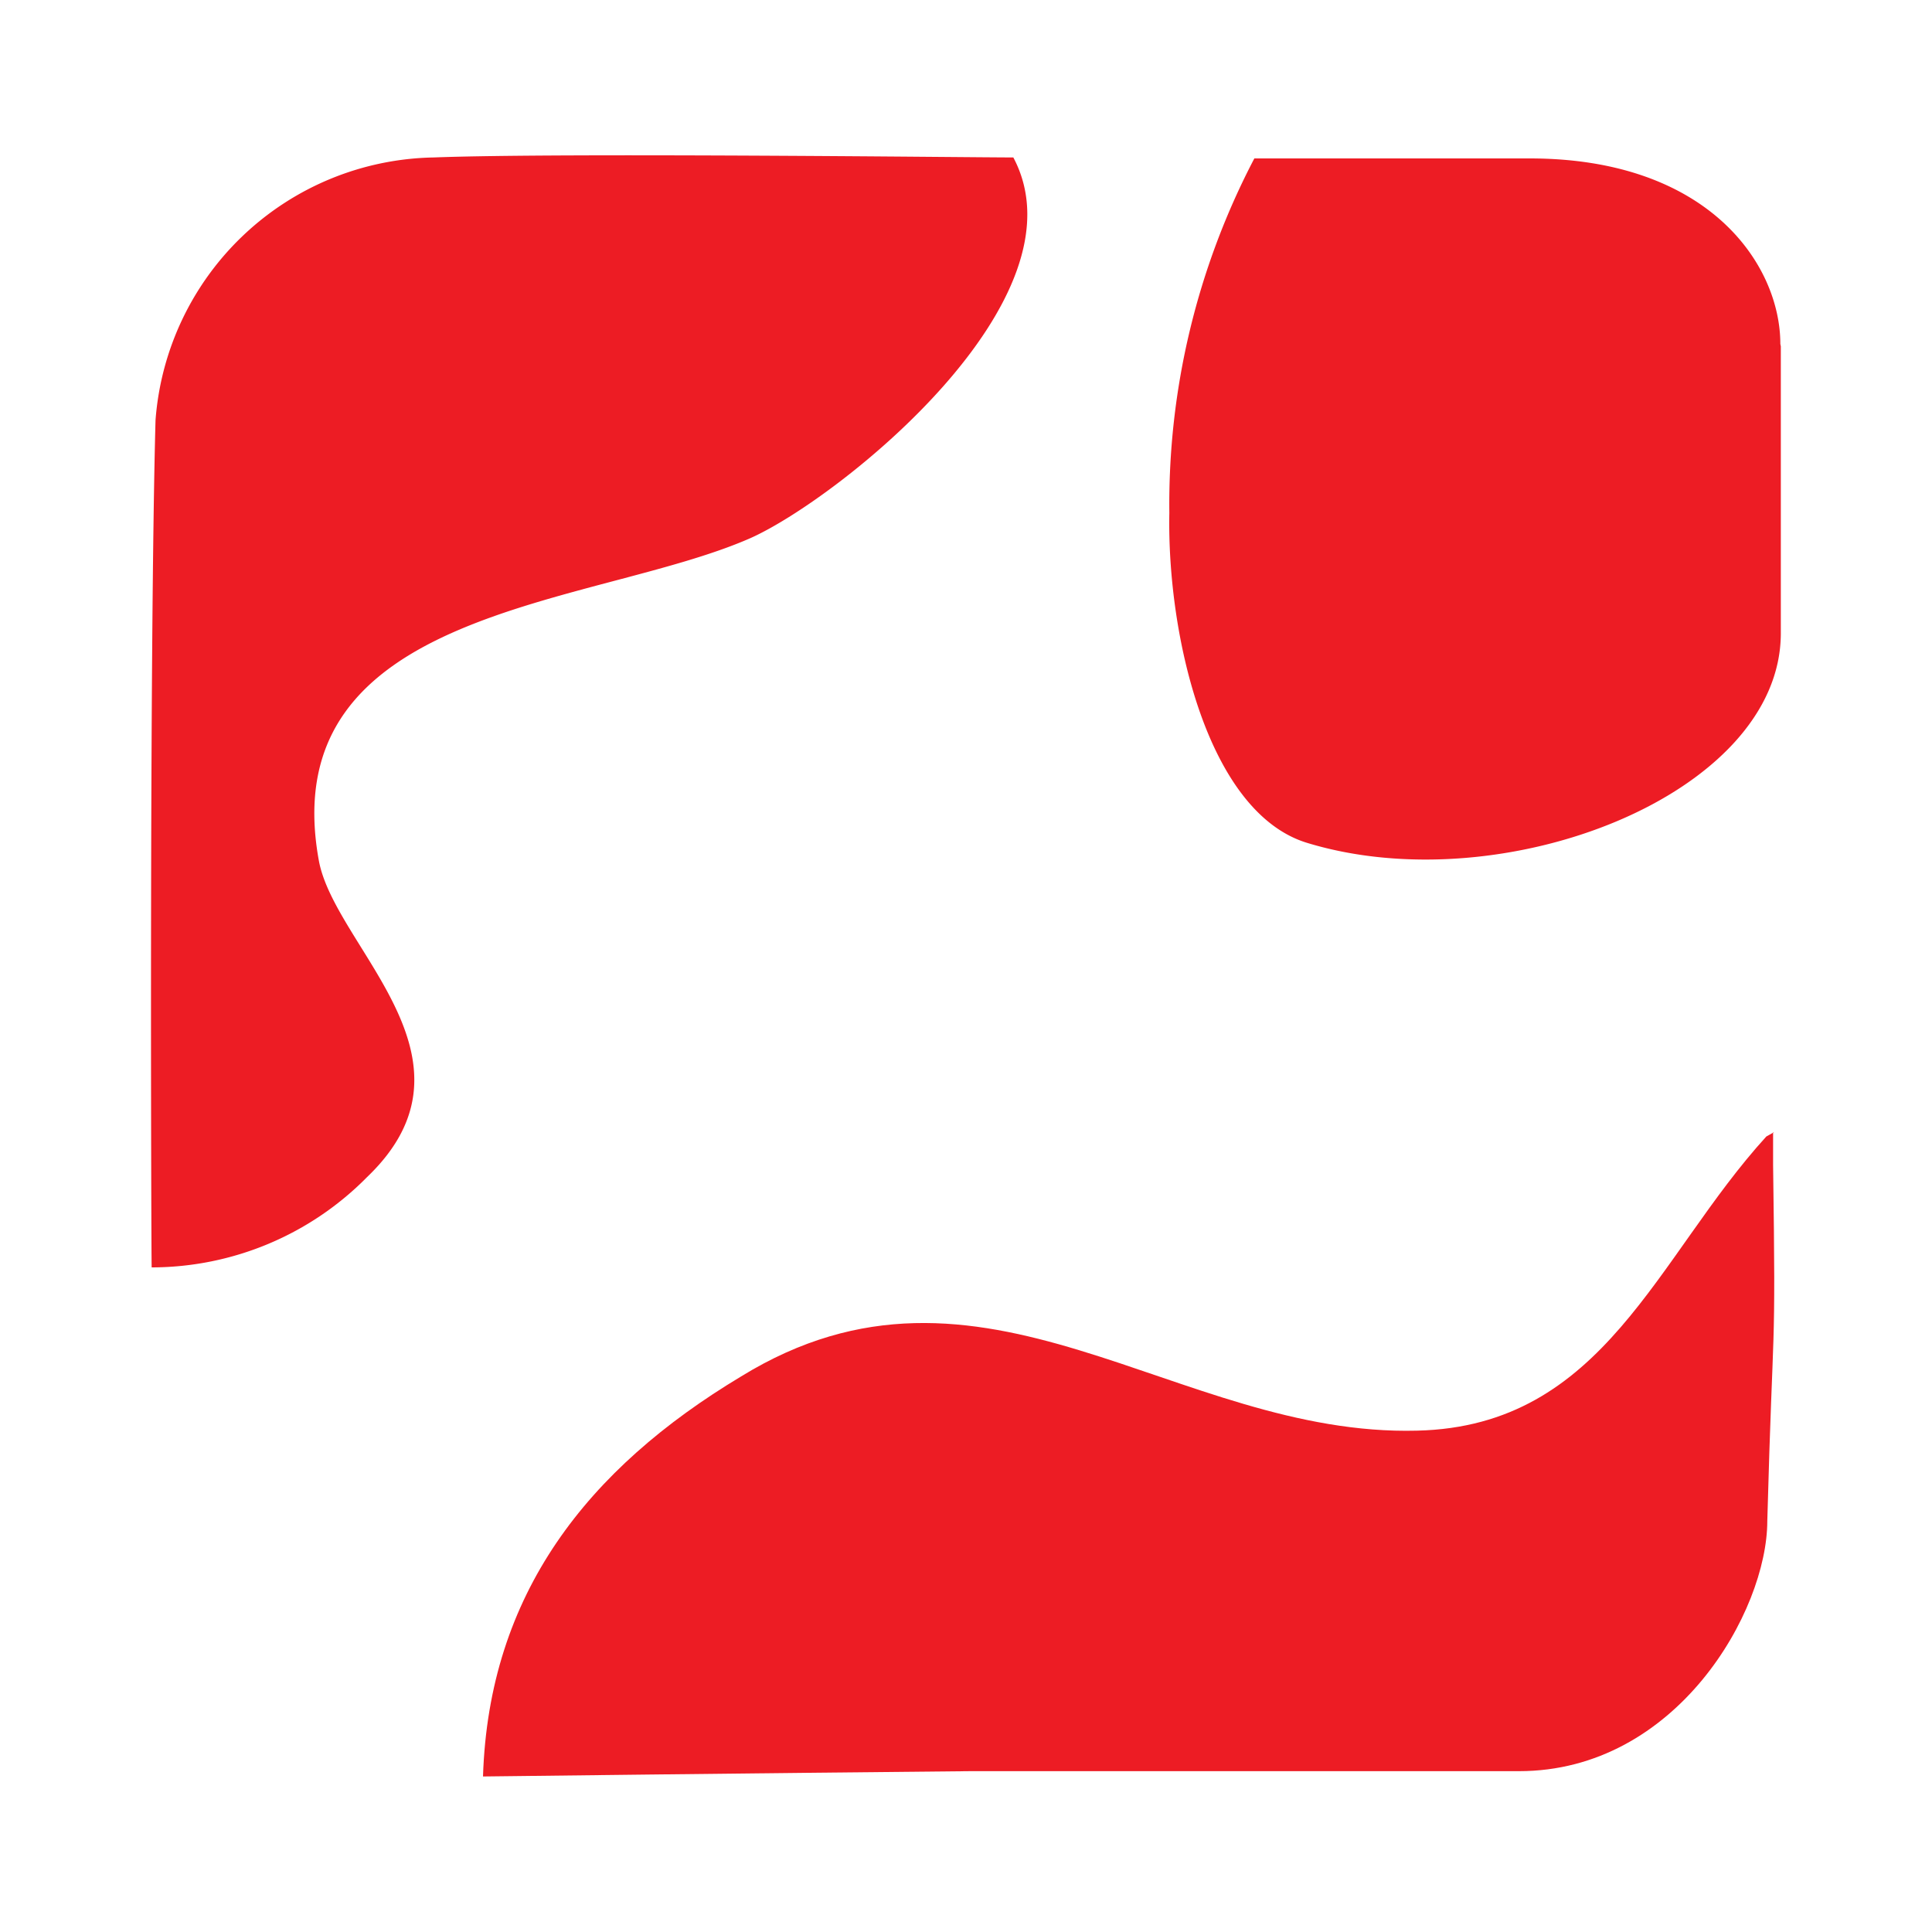 <svg id="Layer_1" data-name="Layer 1" xmlns="http://www.w3.org/2000/svg" viewBox="0 0 40 40"><defs><style>.cls-1{fill:#ed1c24;}</style></defs><title>Tattoo Style</title><path class="cls-1" d="M6.6,17.81c-.95-5.25,5.69-5.24,8.94-6.67,1.83-.82,7-4.94,5.44-7.88-.85,0-9.42-.1-12,0A5.88,5.88,0,0,0,3.22,8.7c-.13,4.76-.09,17.15-.08,17.54A6.27,6.27,0,0,0,7.6,24.37c2.56-2.45-.68-4.76-1-6.56Zm0,0"/><path class="cls-1" d="M36.86,7.12c0-1.63-1.47-3.84-5.19-3.84-1.69,0-3.15,0-5.7,0a15.43,15.43,0,0,0-1.76,7.34c-.05,2.53.79,6.2,2.85,6.83,4.06,1.24,9.81-1,9.81-4.34,0-.51,0-3.6,0-5.94Zm0,0"/><path class="cls-1" d="M36.73,23.44l-.16.09c-2.28,2.5-3.35,6-7.23,6.09-5,.13-9-4.2-14-1.12C12.16,30.41,10.12,33,10,36.78c0,0,5.77-.07,10.09-.11,1.11,0,2.22,0,3.36,0h8c3.26,0,5.14-3.31,5.14-5.18.12-4.44.18-3.14.12-7.37v-.68Zm0,0"/></svg>